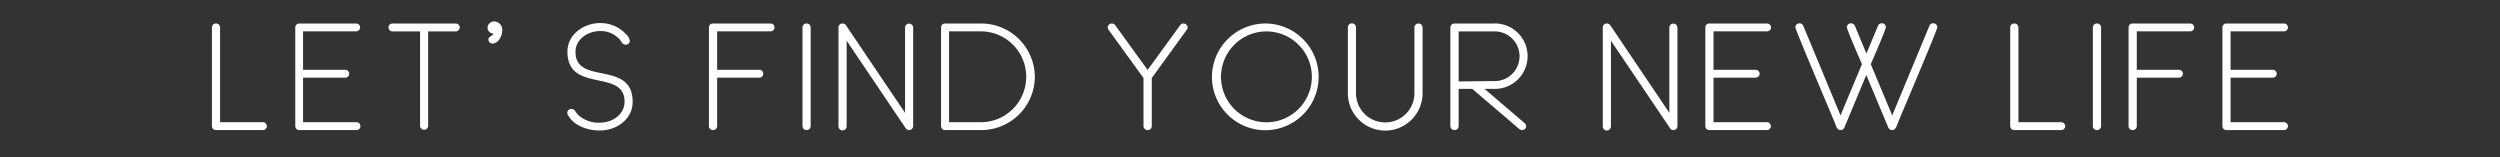 <svg xmlns="http://www.w3.org/2000/svg" width="350" height="22" viewBox="0 0 350 22"><rect x="0" y="0" width="350" height="22" fill="#333333" stroke="none"/><defs><style>.a{fill:#f0f;opacity:0;}.b{fill:#fff;}</style></defs><rect class="a" width="350" height="22"/><path class="b" d="M30.24,18.21a.55.55,0,0,1-.57-.55V3.84a.55.55,0,0,1,.57-.55.55.55,0,0,1,.57.55V17.11h6a.55.55,0,1,1,0,1.1Z"/><path class="b" d="M41.86,3.29h8a.55.55,0,1,1,0,1.1H42.43V9.77h5.91a.55.55,0,1,1,0,1.1H42.43v6.24h7.48a.55.55,0,1,1,0,1.1h-8a.55.55,0,0,1-.57-.55V3.84A.55.55,0,0,1,41.86,3.29Z"/><path class="b" d="M54.39,3.84A.56.56,0,0,1,55,3.29H63.8a.57.57,0,0,1,.57.55.59.59,0,0,1-.57.56H59.94V17.67a.57.57,0,0,1-1.13,0V4.4H55A.56.56,0,0,1,54.39,3.84Z"/><path class="b" d="M68.26,3.81A.91.91,0,0,1,69.17,3a1.16,1.16,0,0,1,1.14,1.27c0,.74-.52,1.83-1.37,1.83a.58.58,0,0,1-.56-.56.46.46,0,0,1,.28-.43c.18-.15.31-.14.41-.41A.83.83,0,0,1,68.26,3.81Z"/><path class="b" d="M80,15.25a.64.64,0,0,1,.49.25,5.9,5.9,0,0,0,.44.58A4.24,4.24,0,0,0,84,17.17c1.69,0,3.44-1.1,3.44-2.94,0-4.66-8-1.12-8-7,0-2.44,2.31-4,4.58-4a4.86,4.86,0,0,1,3.63,1.56,1.54,1.54,0,0,1,.52.91.53.53,0,0,1-.55.55A.57.57,0,0,1,87.1,6c-.09-.11-.15-.23-.24-.35A3.53,3.53,0,0,0,84,4.35c-1.66,0-3.43,1.11-3.43,2.92,0,4.73,8,1.09,8,7,0,2.45-2.29,4-4.58,4-1.69,0-3.66-.63-4.5-2.21a.64.64,0,0,1-.07-.27A.55.55,0,0,1,80,15.25Z"/><path class="b" d="M99.25,17.66V3.84a.55.55,0,0,1,.57-.55h8.06a.55.55,0,1,1,0,1.1H100.4V9.77h5.91a.55.55,0,1,1,0,1.1H100.4v6.79a.56.56,0,0,1-.58.55A.55.55,0,0,1,99.25,17.66Z"/><path class="b" d="M112.35,3.84a.55.55,0,0,1,.57-.55.55.55,0,0,1,.57.55V17.66a.55.55,0,0,1-.57.55.55.55,0,0,1-.57-.55Z"/><path class="b" d="M118.53,5.7v12a.55.55,0,0,1-.57.55.55.55,0,0,1-.57-.55V3.76a.55.55,0,0,1,.56-.47.57.57,0,0,1,.49.26l8.27,12.25v-12a.57.57,0,0,1,1.13,0V17.66a.57.57,0,0,1-.54.55.55.55,0,0,1-.51-.27Z"/><path class="b" d="M132.31,18.21a.55.55,0,0,1-.56-.55V3.84a.55.55,0,0,1,.56-.55h5a7.52,7.52,0,0,1,7.57,7.46,7.51,7.51,0,0,1-7.57,7.46Zm5-1.1a6.36,6.36,0,1,0,0-12.72h-4.44V17.11Z"/><path class="b" d="M160.09,10.92l-4.91-6.77a.48.48,0,0,1-.1-.31.57.57,0,0,1,.58-.55.59.59,0,0,1,.47.24l4.54,6.26,4.55-6.26a.58.58,0,0,1,1.05.32.44.44,0,0,1-.11.3l-4.91,6.77v6.74a.56.56,0,0,1-.58.55.57.57,0,0,1-.58-.55Z"/><path class="b" d="M177.24,3.29a7.47,7.47,0,1,1-7.57,7.47A7.51,7.51,0,0,1,177.24,3.29Zm0,1.11a6.36,6.36,0,1,0,6.42,6.36A6.36,6.36,0,0,0,177.24,4.4Z"/><path class="b" d="M188.7,3.84a.57.57,0,0,1,1.14,0v9.21a4.09,4.09,0,0,0,8.18,0V3.84a.57.57,0,0,1,.57-.55.56.56,0,0,1,.57.55v9.21a5.23,5.23,0,0,1-10.46,0Z"/><path class="b" d="M203.63,3.29h5.44a4.58,4.58,0,1,1,0,9.15h-1.24l5.64,4.82a.51.51,0,0,1,.19.4.55.55,0,0,1-.57.55.62.62,0,0,1-.38-.14l-6.6-5.63h-1.9v5.22a.56.56,0,0,1-.58.55.57.57,0,0,1-.58-.55V3.84A.57.57,0,0,1,203.63,3.29Zm5.44,8.06a3.48,3.48,0,1,0,0-6.95h-4.86v7Z"/><path class="b" d="M225.53,5.7v12a.57.57,0,0,1-1.14,0V3.76a.55.55,0,0,1,.56-.47.6.6,0,0,1,.5.26l8.26,12.25v-12a.57.57,0,0,1,1.13,0V17.66a.56.56,0,0,1-.54.55.52.52,0,0,1-.5-.27Z"/><path class="b" d="M239.31,3.29h8.06a.57.57,0,0,1,.58.55.57.57,0,0,1-.58.55h-7.48V9.77h5.91a.55.55,0,1,1,0,1.1h-5.91v6.24h7.48a.55.55,0,1,1,0,1.1h-8.06a.54.54,0,0,1-.56-.55V3.84A.54.54,0,0,1,239.31,3.29Z"/><path class="b" d="M261.28,10.5l-3.07,7.37a.59.59,0,0,1-.53.34c-.52,0-.64-.59-.8-1l-.67-1.61c-.37-.9-4.86-11.44-4.86-11.79a.58.58,0,0,1,1.11-.2l5.21,12.55,3-7.17c-.3-.73-2.11-4.84-2.11-5.18a.58.58,0,0,1,.59-.55.65.65,0,0,1,.53.35l1.62,3.89,1.62-3.89a.58.58,0,0,1,.52-.35.56.56,0,0,1,.58.55c0,.34-1.81,4.45-2.11,5.18l3,7.17,5.21-12.55a.59.59,0,0,1,.54-.35.57.57,0,0,1,.57.55c0,.35-4.48,10.89-4.86,11.79l-.67,1.61c-.16.37-.27,1-.78,1a.61.61,0,0,1-.55-.34Z"/><path class="b" d="M282,18.21a.55.55,0,0,1-.57-.55V3.84a.55.55,0,0,1,.57-.55.56.56,0,0,1,.58.55V17.11h6a.55.55,0,1,1,0,1.1Z"/><path class="b" d="M293,3.84a.55.55,0,0,1,.57-.55.56.56,0,0,1,.58.55V17.66a.56.56,0,0,1-.58.55.55.55,0,0,1-.57-.55Z"/><path class="b" d="M298,17.66V3.84a.55.55,0,0,1,.57-.55h8.06a.55.55,0,1,1,0,1.1h-7.48V9.77h5.9a.55.55,0,1,1,0,1.1h-5.9v6.79a.56.56,0,0,1-.58.55A.55.55,0,0,1,298,17.66Z"/><path class="b" d="M311.71,3.29h8.05a.55.55,0,1,1,0,1.1h-7.48V9.77h5.91a.55.55,0,1,1,0,1.1h-5.91v6.24h7.48a.55.55,0,1,1,0,1.1h-8.05a.55.55,0,0,1-.57-.55V3.84A.55.55,0,0,1,311.71,3.29Z"/></svg>
